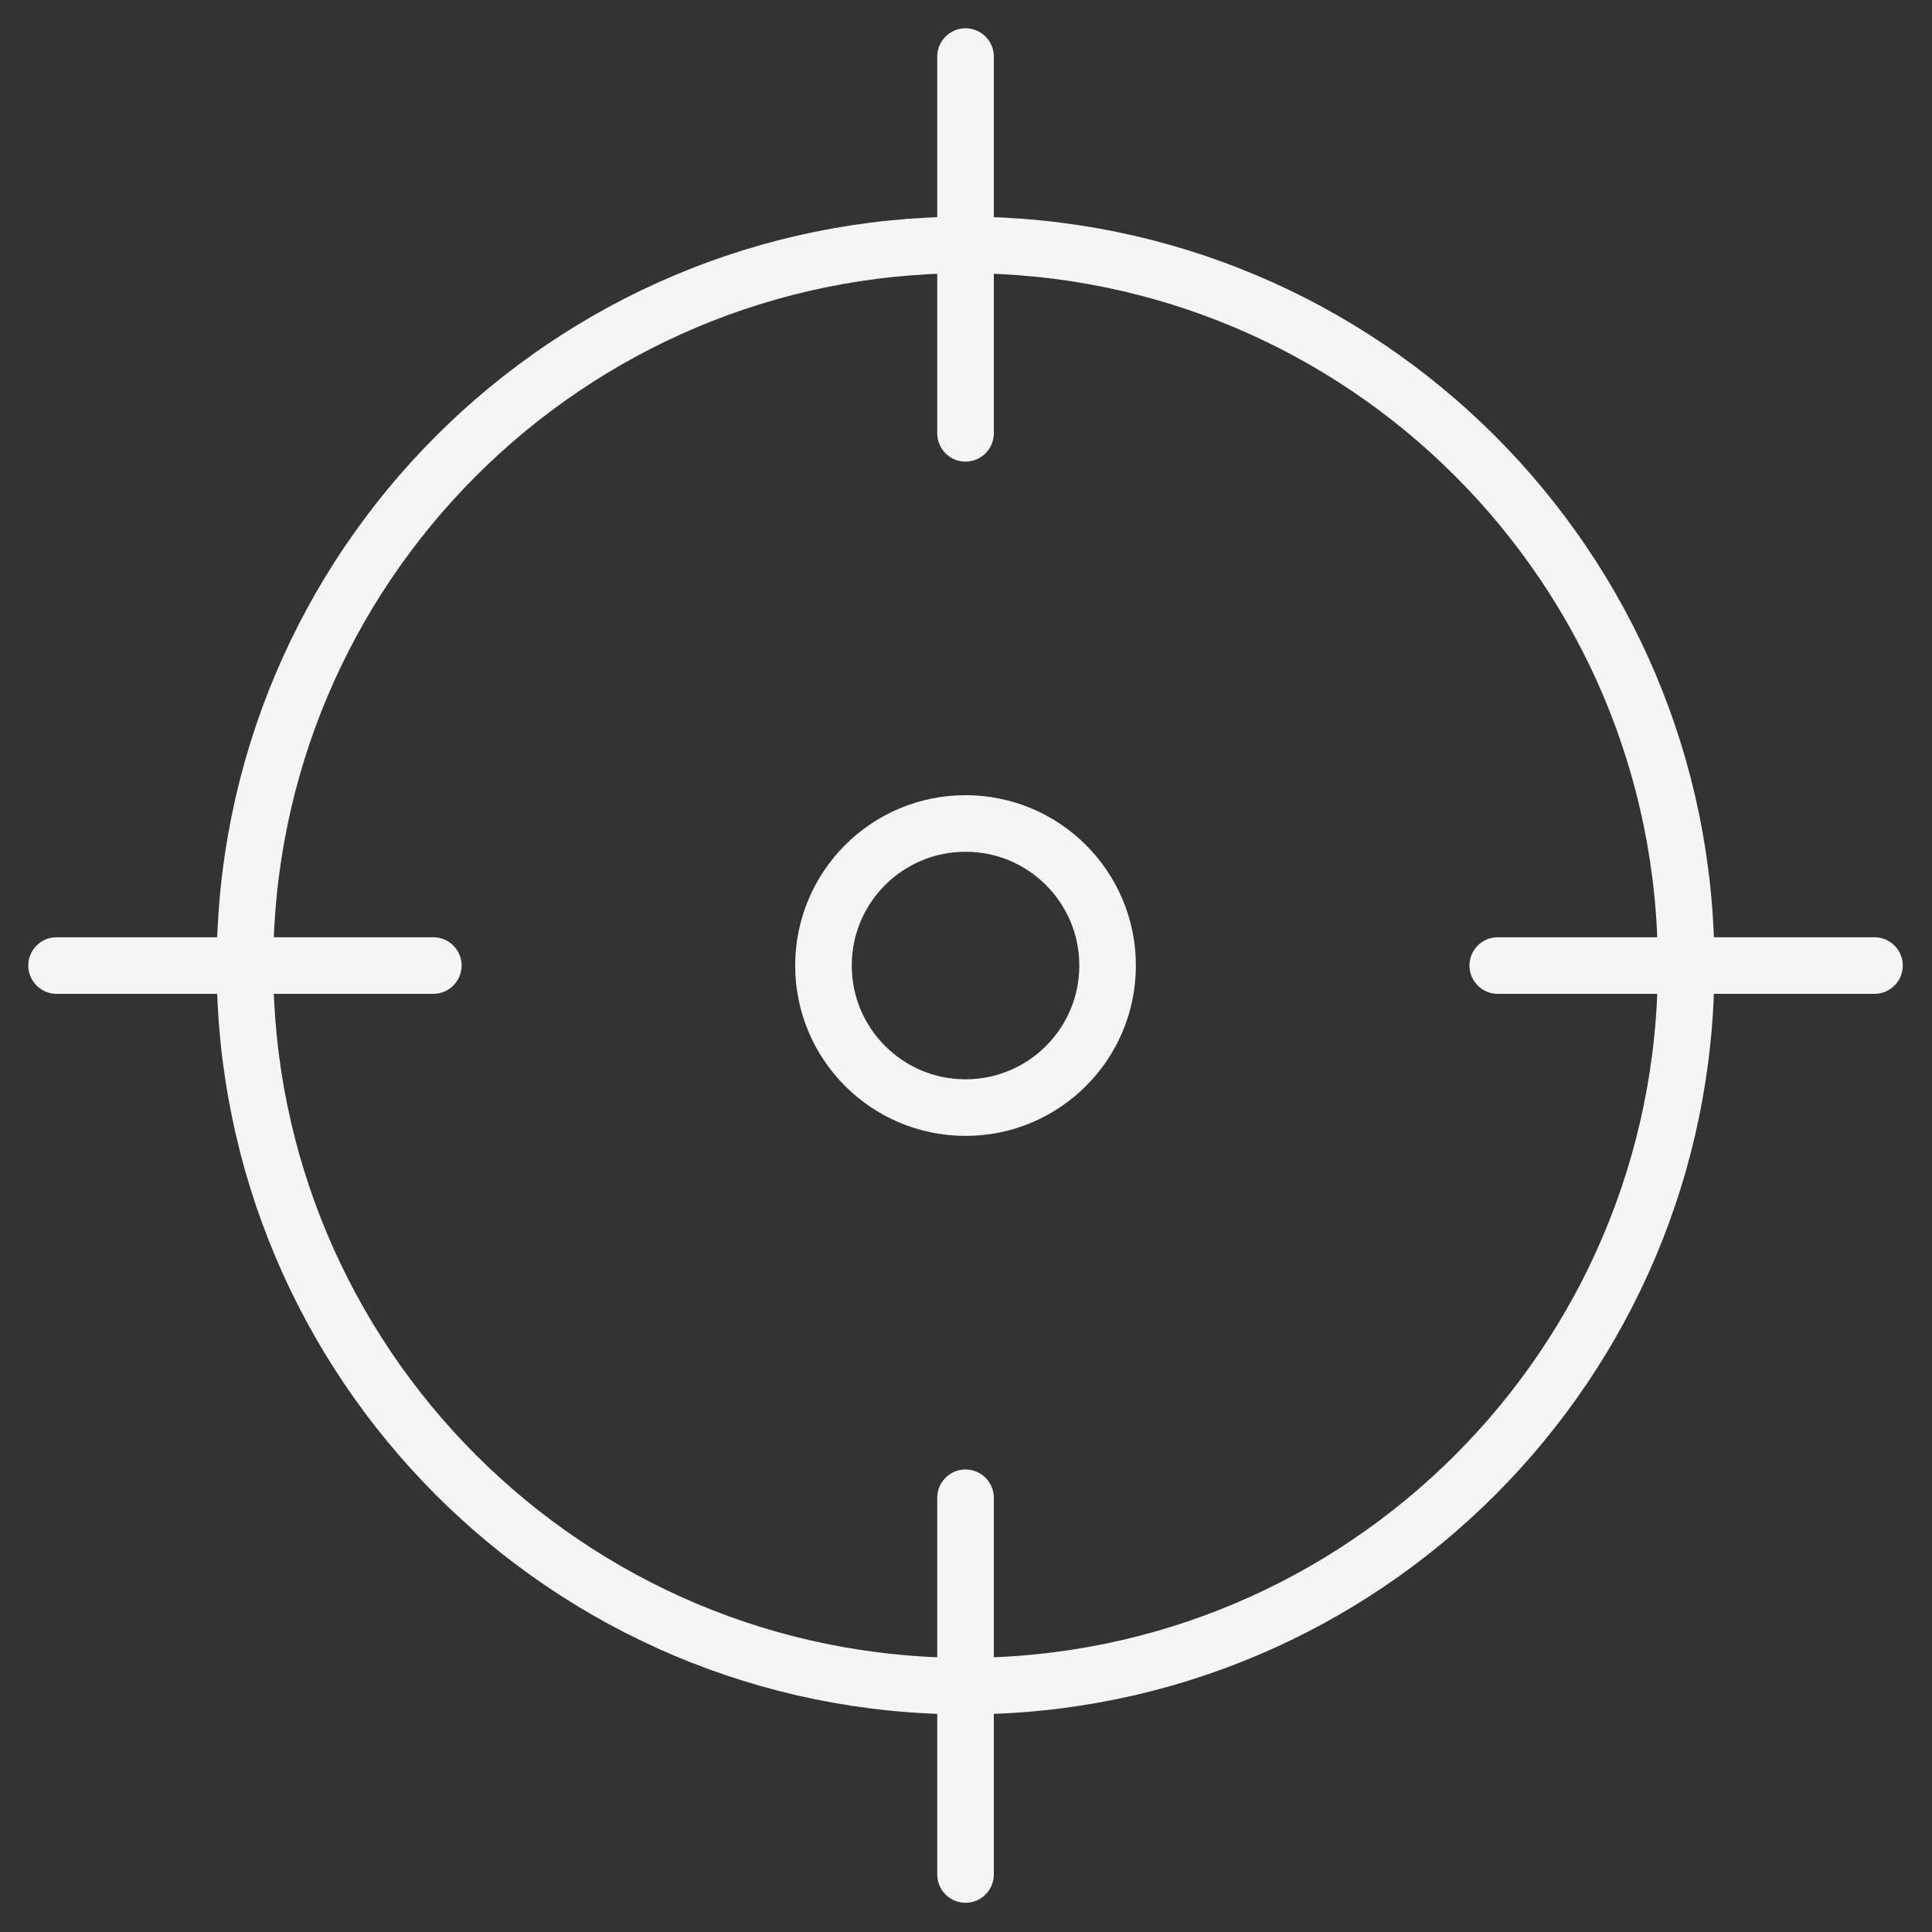 <svg width="683" height="683" viewBox="0 0 683 683" fill="none" xmlns="http://www.w3.org/2000/svg">
<rect x="0" y="0" width="683" height="683" fill="#333333" stroke="none"/>
<mask id="mask0_3359_164" style="mask-type:luminance" maskUnits="userSpaceOnUse" x="0" y="0" width="683" height="683">
<path d="M0 0.001H682.667V682.668H0V0.001Z" fill="white"/>
</mask>
<g mask="url(#mask0_3359_164)">
<path d="M596.076 341.333C596.076 482.022 482.024 596.074 341.335 596.074C200.646 596.074 86.594 482.022 86.594 341.333C86.594 200.644 200.646 86.591 341.335 86.591C482.024 86.591 596.076 200.644 596.076 341.333Z" stroke="#F5F5F5" stroke-width="20" stroke-miterlimit="10" stroke-linecap="round" stroke-linejoin="round"/>
<path d="M341.332 20V153.184" stroke="#F5F5F5" stroke-width="20" stroke-miterlimit="10" stroke-linecap="round" stroke-linejoin="round"/>
<path d="M20 341.336H153.184" stroke="#F5F5F5" stroke-width="20" stroke-miterlimit="10" stroke-linecap="round" stroke-linejoin="round"/>
<path d="M341.332 662.668V529.484" stroke="#F5F5F5" stroke-width="20" stroke-miterlimit="10" stroke-linecap="round" stroke-linejoin="round"/>
<path d="M662.668 341.336H529.484" stroke="#F5F5F5" stroke-width="20" stroke-miterlimit="10" stroke-linecap="round" stroke-linejoin="round"/>
<path d="M391.557 341.336C391.557 369.073 369.072 391.559 341.335 391.559C313.599 391.559 291.113 369.073 291.113 341.336C291.113 313.599 313.599 291.113 341.335 291.113C369.072 291.113 391.557 313.599 391.557 341.336Z" stroke="#F5F5F5" stroke-width="20" stroke-miterlimit="10" stroke-linecap="round" stroke-linejoin="round"/>
</g>
</svg>
